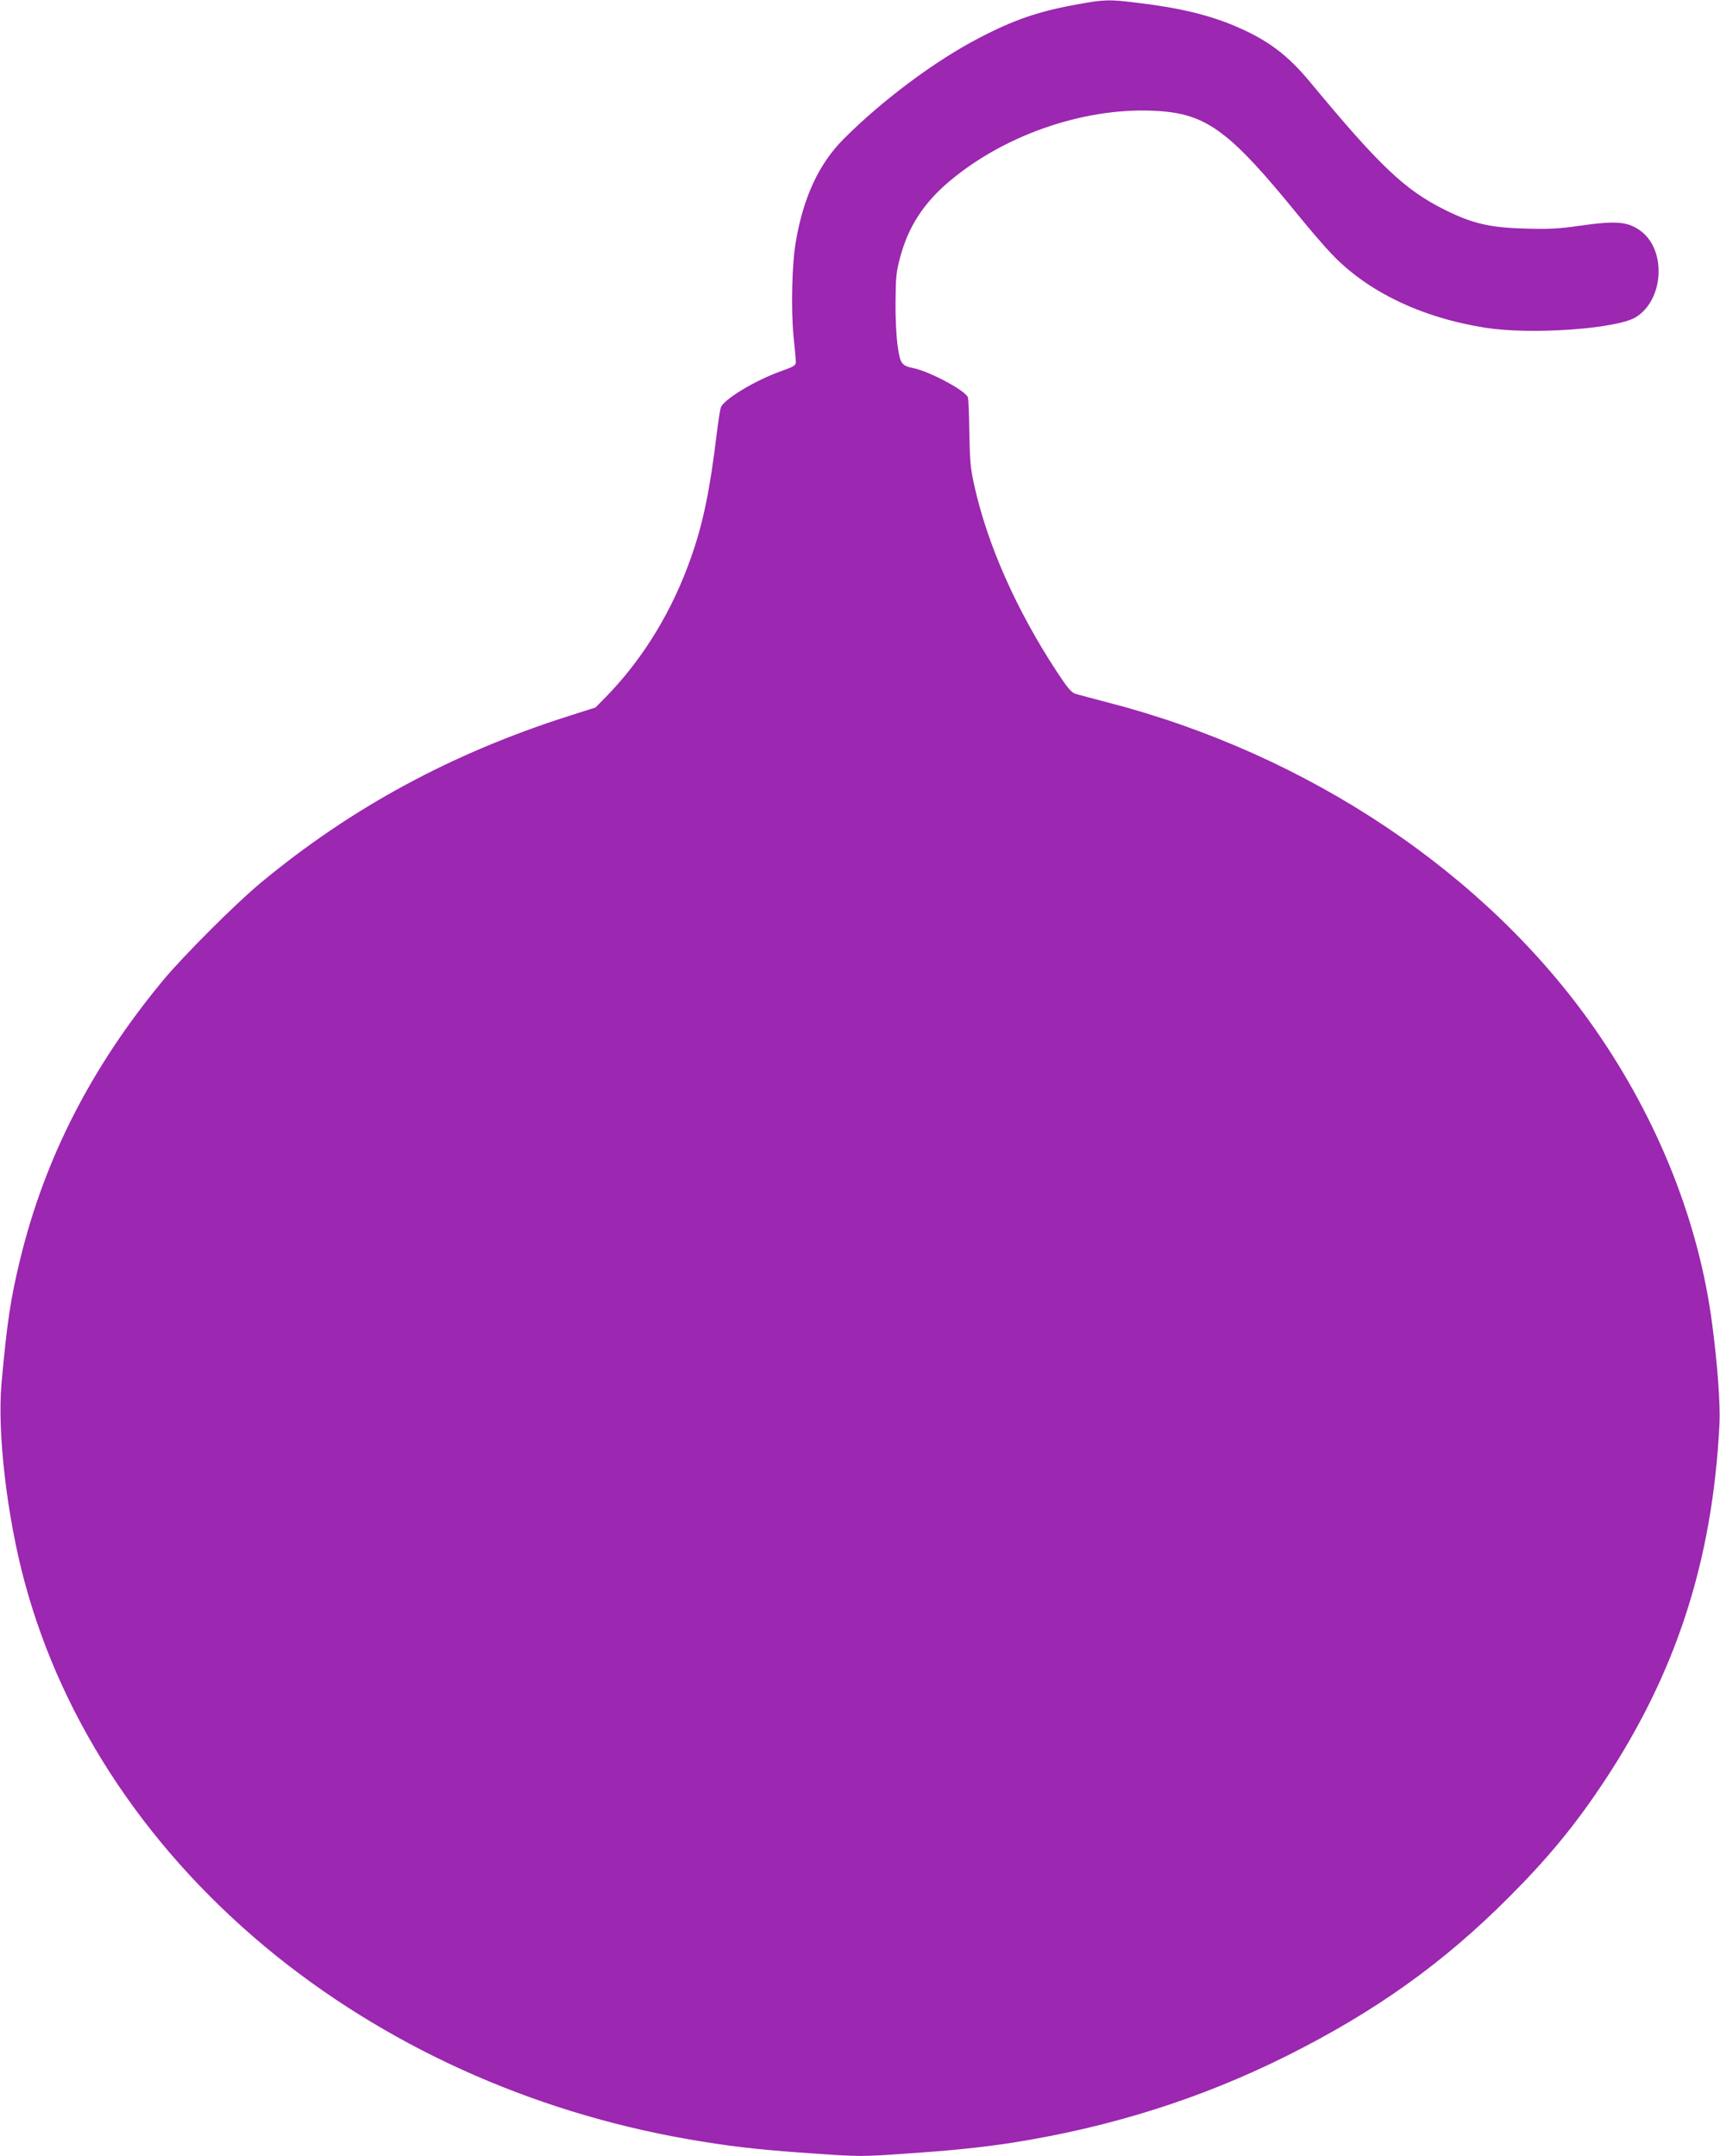 <?xml version="1.0" standalone="no"?>
<!DOCTYPE svg PUBLIC "-//W3C//DTD SVG 20010904//EN"
 "http://www.w3.org/TR/2001/REC-SVG-20010904/DTD/svg10.dtd">
<svg version="1.0" xmlns="http://www.w3.org/2000/svg"
 width="1021pt" height="1280pt" viewBox="0 0 1021 1280"
 preserveAspectRatio="xMidYMid meet">
<g transform="translate(0,1280) scale(0.1,-0.1)"
fill="#9c27b0" stroke="none">
<path d="M6400 12775 c-231 -41 -381 -92 -589 -201 -262 -136 -576 -371 -803
-599 -146 -146 -239 -345 -284 -610 -23 -132 -29 -397 -14 -556 8 -74 14 -145
14 -157 1 -21 -10 -28 -89 -56 -154 -55 -339 -167 -356 -215 -4 -10 -15 -79
-24 -152 -40 -334 -81 -533 -150 -730 -111 -320 -283 -604 -504 -832 l-66 -67
-160 -51 c-693 -221 -1288 -543 -1825 -988 -149 -123 -460 -434 -582 -581
-425 -513 -703 -1057 -848 -1655 -58 -238 -78 -374 -111 -737 -26 -291 32
-790 137 -1179 228 -848 750 -1622 1496 -2222 710 -569 1585 -951 2529 -1101
215 -35 383 -52 682 -72 244 -17 271 -17 510 0 288 19 467 38 649 66 585 93
1117 261 1628 516 523 262 924 547 1315 939 232 232 393 427 561 680 434 652
651 1322 691 2135 5 114 -11 343 -43 586 -78 605 -321 1217 -699 1759 -641
919 -1698 1627 -2890 1935 -88 23 -174 46 -191 51 -25 8 -47 35 -111 132 -240
366 -412 754 -490 1107 -22 98 -26 143 -29 310 -1 107 -5 203 -9 212 -17 41
-227 153 -325 173 -67 14 -76 25 -91 127 -8 55 -14 162 -13 263 1 148 4 182
27 266 48 182 140 324 292 452 339 286 831 449 1254 417 278 -21 418 -127 811
-610 74 -91 166 -198 205 -238 212 -224 536 -379 914 -438 269 -42 770 -7 888
61 169 100 188 399 32 514 -76 56 -145 62 -367 30 -119 -17 -177 -20 -316 -16
-211 5 -317 30 -481 112 -235 117 -385 259 -795 754 -137 166 -256 255 -453
338 -157 66 -334 108 -582 137 -162 20 -190 19 -345 -9z"/>
</g>
</svg>

